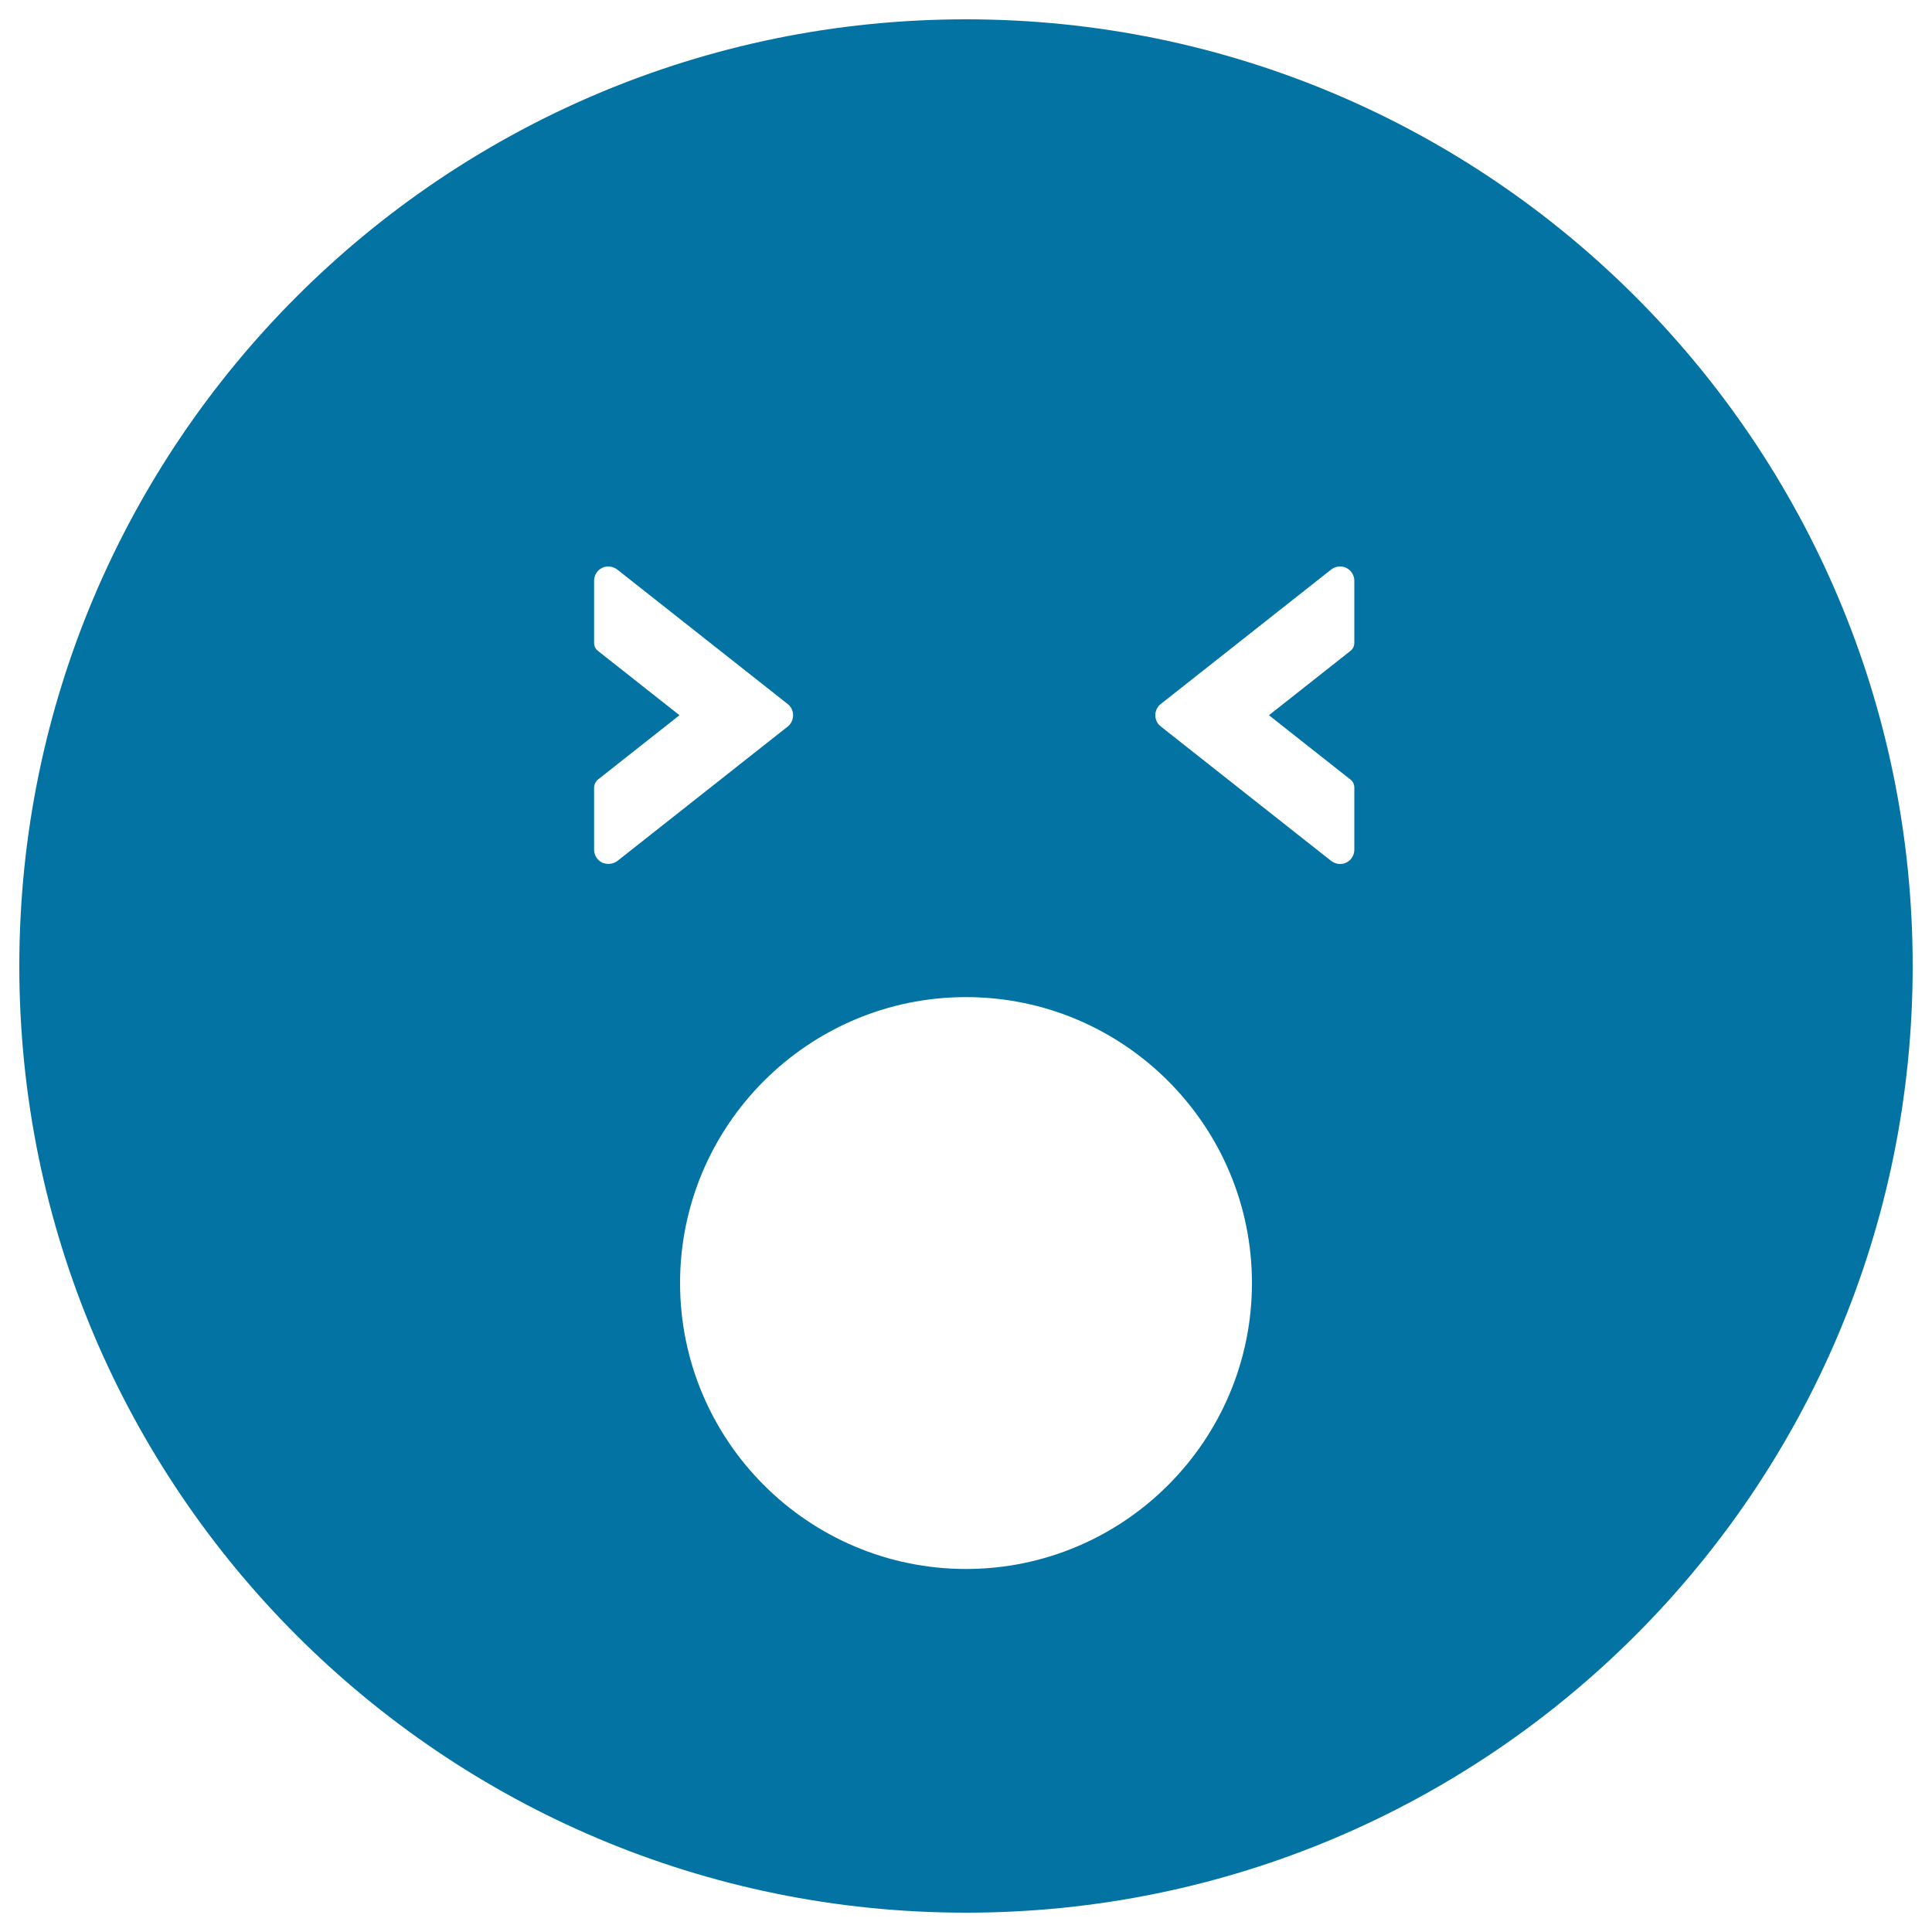<svg xmlns="http://www.w3.org/2000/svg" viewBox="0 0 1000 1000" style="fill:#0273a2">
<title>Sleepy Face Square Shape SVG icon</title>
<g><g><path d="M500,10C229.4,10,10,229.4,10,500s219.4,490,490,490c270.6,0,490-219.4,490-490S770.6,10,500,10z M311.7,446.5c-2.6-1.3-4.2-3.9-4.2-6.7v-32.1c0-1.6,0.8-3.2,2-4.2l42.2-33.3l-42.2-33.3c-1.3-1-2-2.5-2-4.2v-32.1c0-2.8,1.6-5.5,4.2-6.7c1-0.5,2.1-0.7,3.2-0.7c1.6,0,3.3,0.6,4.6,1.6l88.2,69.6c1.8,1.4,2.8,3.5,2.8,5.8c0,2.3-1,4.4-2.7,5.8l-88.2,69.6C317.4,447.3,314.3,447.6,311.7,446.5z M500,812.1c-81.6,0-148-66.4-148-148c0-81.6,66.4-148,148-148s148,66.4,148,148C648,745.7,581.6,812.1,500,812.1z M701,332.7c0,1.6-0.7,3.2-2,4.2l-42.2,33.3l42.2,33.3c1.3,1,2,2.5,2,4.2v32.1c0,2.8-1.6,5.5-4.2,6.7c-1,0.5-2.1,0.7-3.2,0.7c-1.6,0-3.3-0.6-4.6-1.6L600.8,376c-1.8-1.4-2.8-3.5-2.8-5.8s1-4.4,2.8-5.8l88.2-69.6c2.1-1.7,5.2-2.1,7.8-0.9c2.6,1.3,4.2,3.9,4.2,6.7C701,300.5,701,332.7,701,332.7z"/></g></g>
</svg>